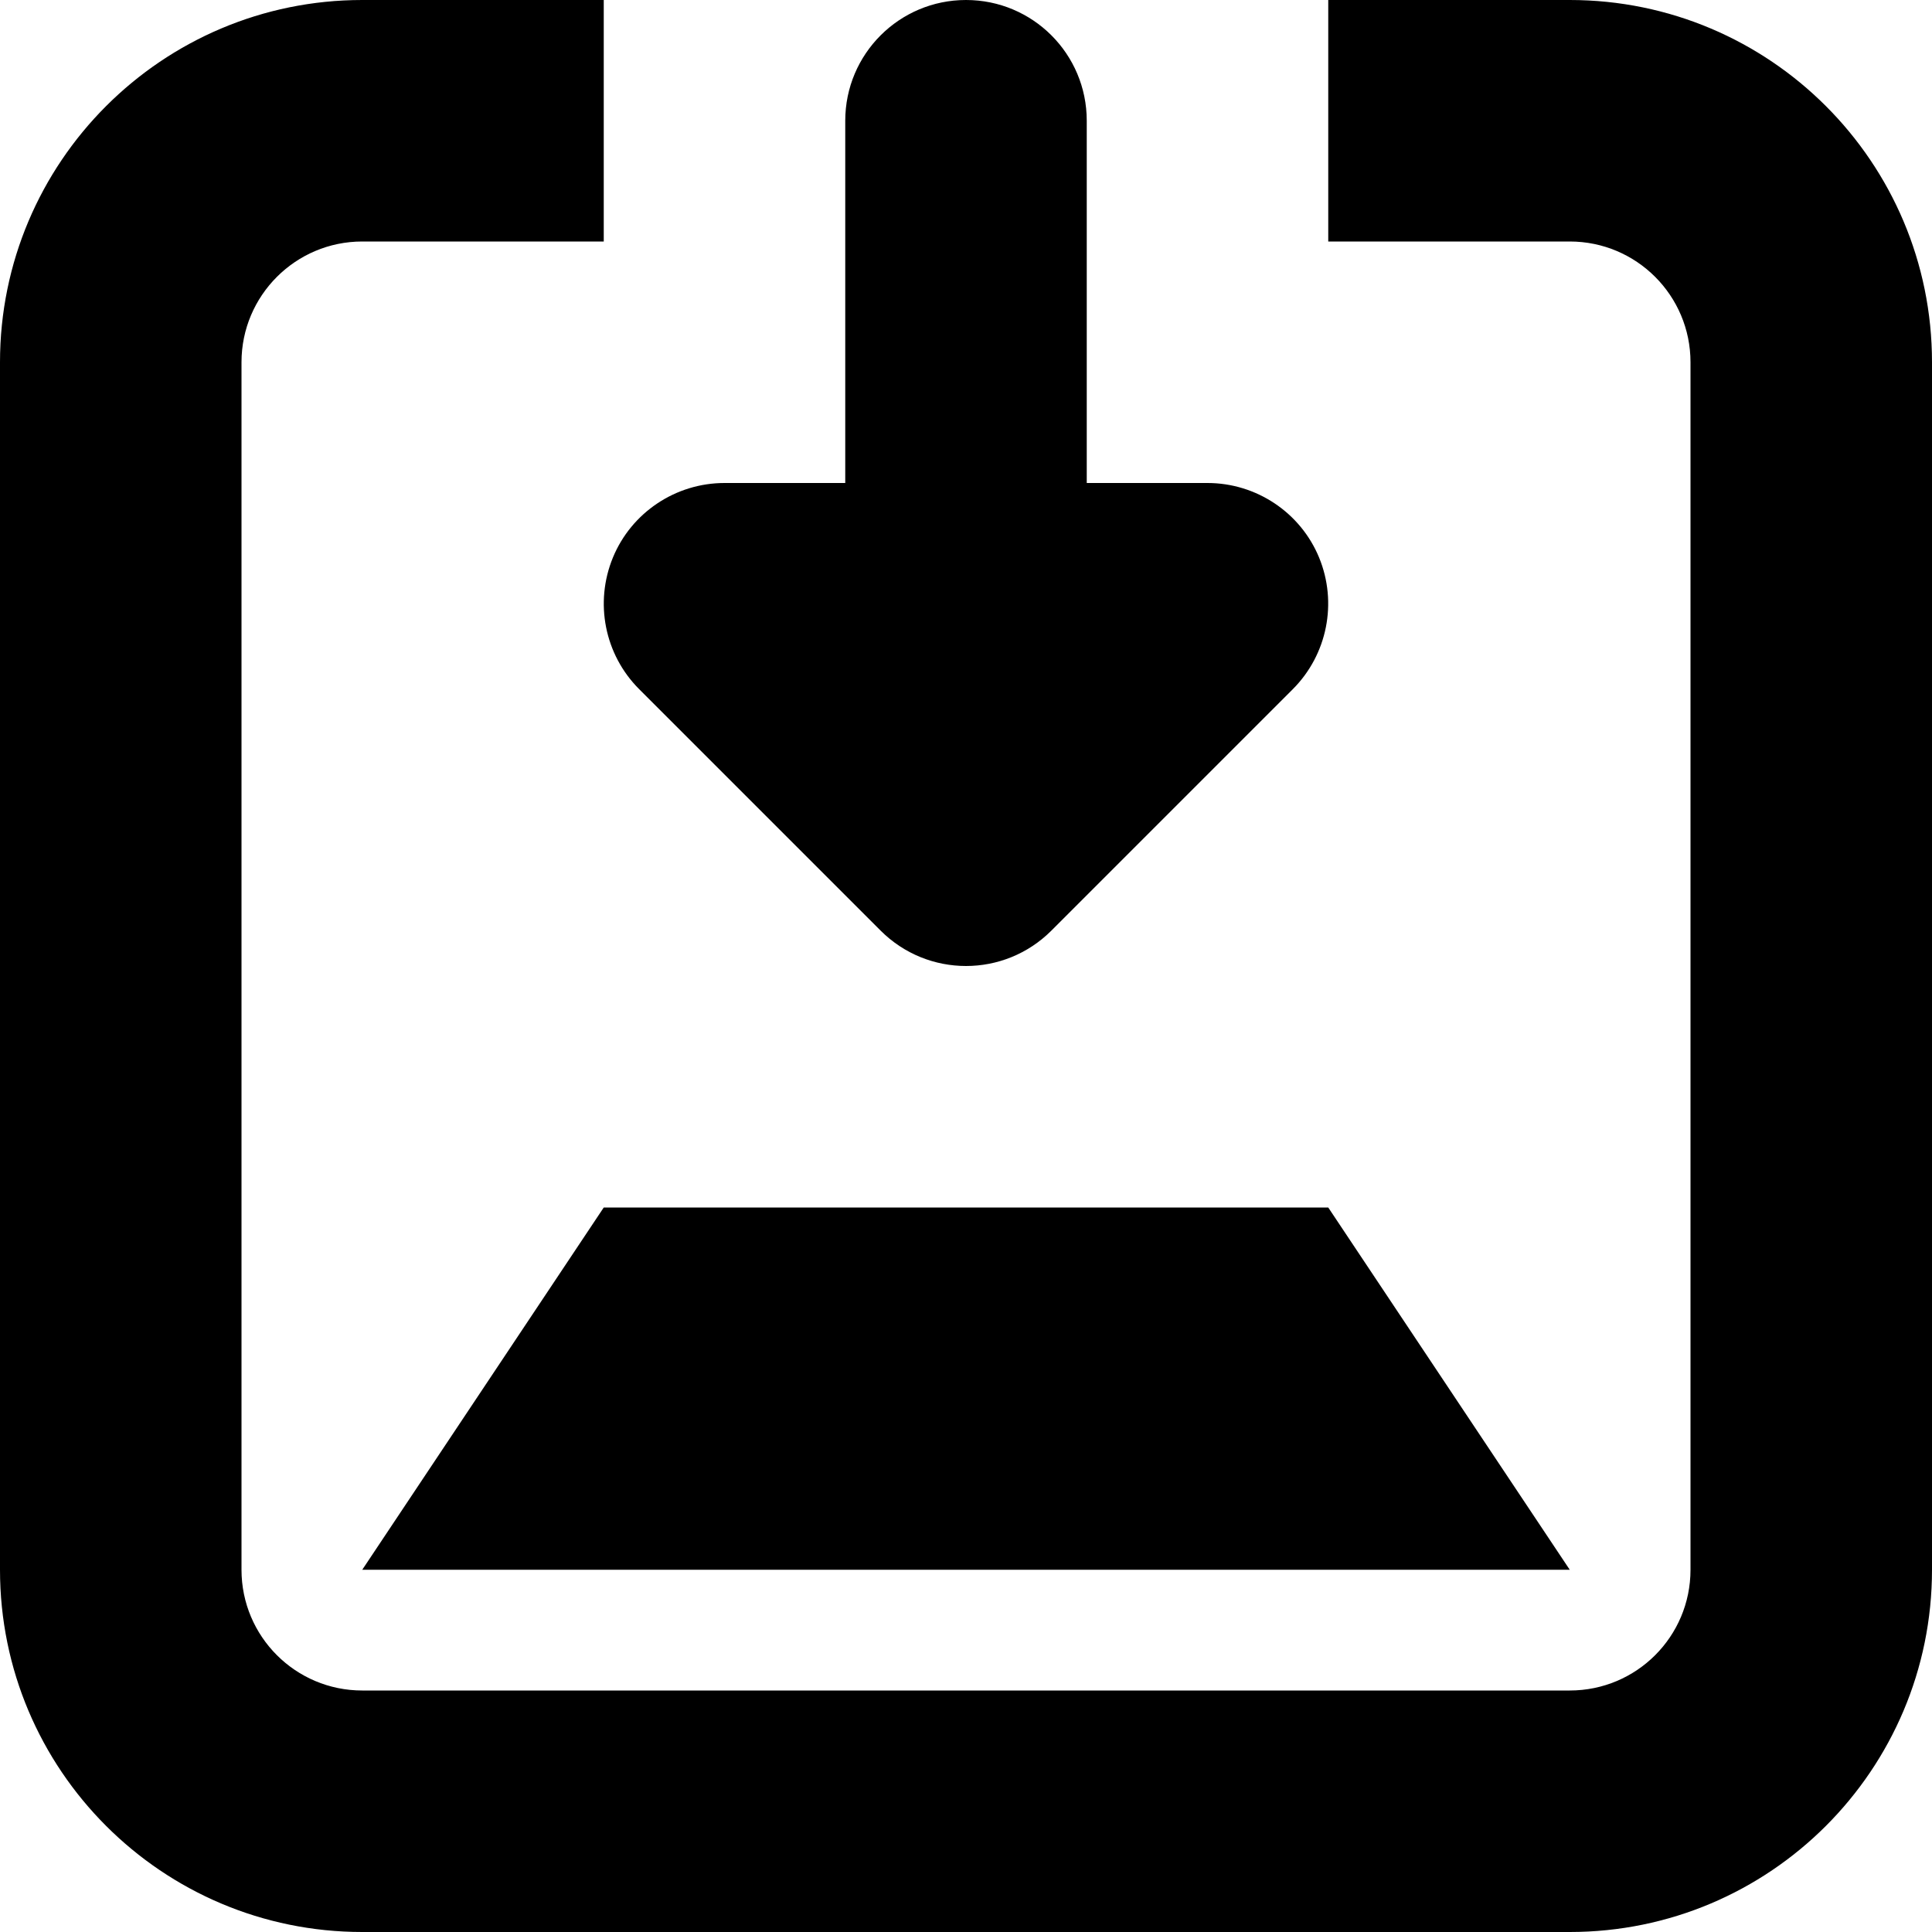 <?xml version="1.0" encoding="utf-8"?> <!-- Generator: IcoMoon.io --> <!DOCTYPE svg PUBLIC "-//W3C//DTD SVG 1.1//EN" "http://www.w3.org/Graphics/SVG/1.1/DTD/svg11.dtd"> <svg version="1.1" id="Layer_1" xmlns="http://www.w3.org/2000/svg" xmlns:xlink="http://www.w3.org/1999/xlink" x="0px" y="0px" width="48px" height="48px" viewBox="0 0 48 48" enable-background="new 0 0 16 16" xml:space="preserve" fill="#000000"> <path d="M 39.00,0.00 C 43.971,0.00 48.00,4.029 48.00,9.00 L 48.00,39.00 C 48.00,43.971 43.971,48.00 39.00,48.00 L 9.00,48.00 C 4.029,48.00 0.00,43.971 0.00,39.00 L 0.00,9.00 C 0.00,4.029 4.029,0.00 9.00,0.00 L 15.00,0.00 L 15.00,6.00 L 9.00,6.00 C 7.344,6.00 6.00,7.344 6.00,9.00 L 6.00,39.00 C 6.00,40.659 7.344,42.00 9.00,42.00 L 39.00,42.00 C 40.659,42.00 42.00,40.659 42.00,39.00 L 42.00,9.00 C 42.00,7.344 40.659,6.00 39.00,6.00 L 33.00,6.00 L 33.00,0.00 L 39.00,0.00 ZM 15.00,30.00 L 33.00,30.00 L 39.00,39.00 L 9.00,39.00 ZM 21.879,23.121 L 15.879,17.121 C 15.021,16.263 14.766,14.973 15.228,13.851 C 15.69,12.732 16.788,12.00 18.00,12.00 L 21.00,12.00 L 21.00,3.00 C 21.00,1.341 22.344,0.00 24.00,0.00 C 25.659,0.00 27.00,1.341 27.00,3.00 L 27.00,12.00 L 30.00,12.00 C 31.212,12.00 32.31,12.732 32.772,13.851 C 33.234,14.973 32.976,16.263 32.121,17.121 L 26.121,23.121 C 25.536,23.706 24.768,24.00 24.00,24.00 C 23.232,24.00 22.464,23.706 21.879,23.121 Z" ></path></svg>